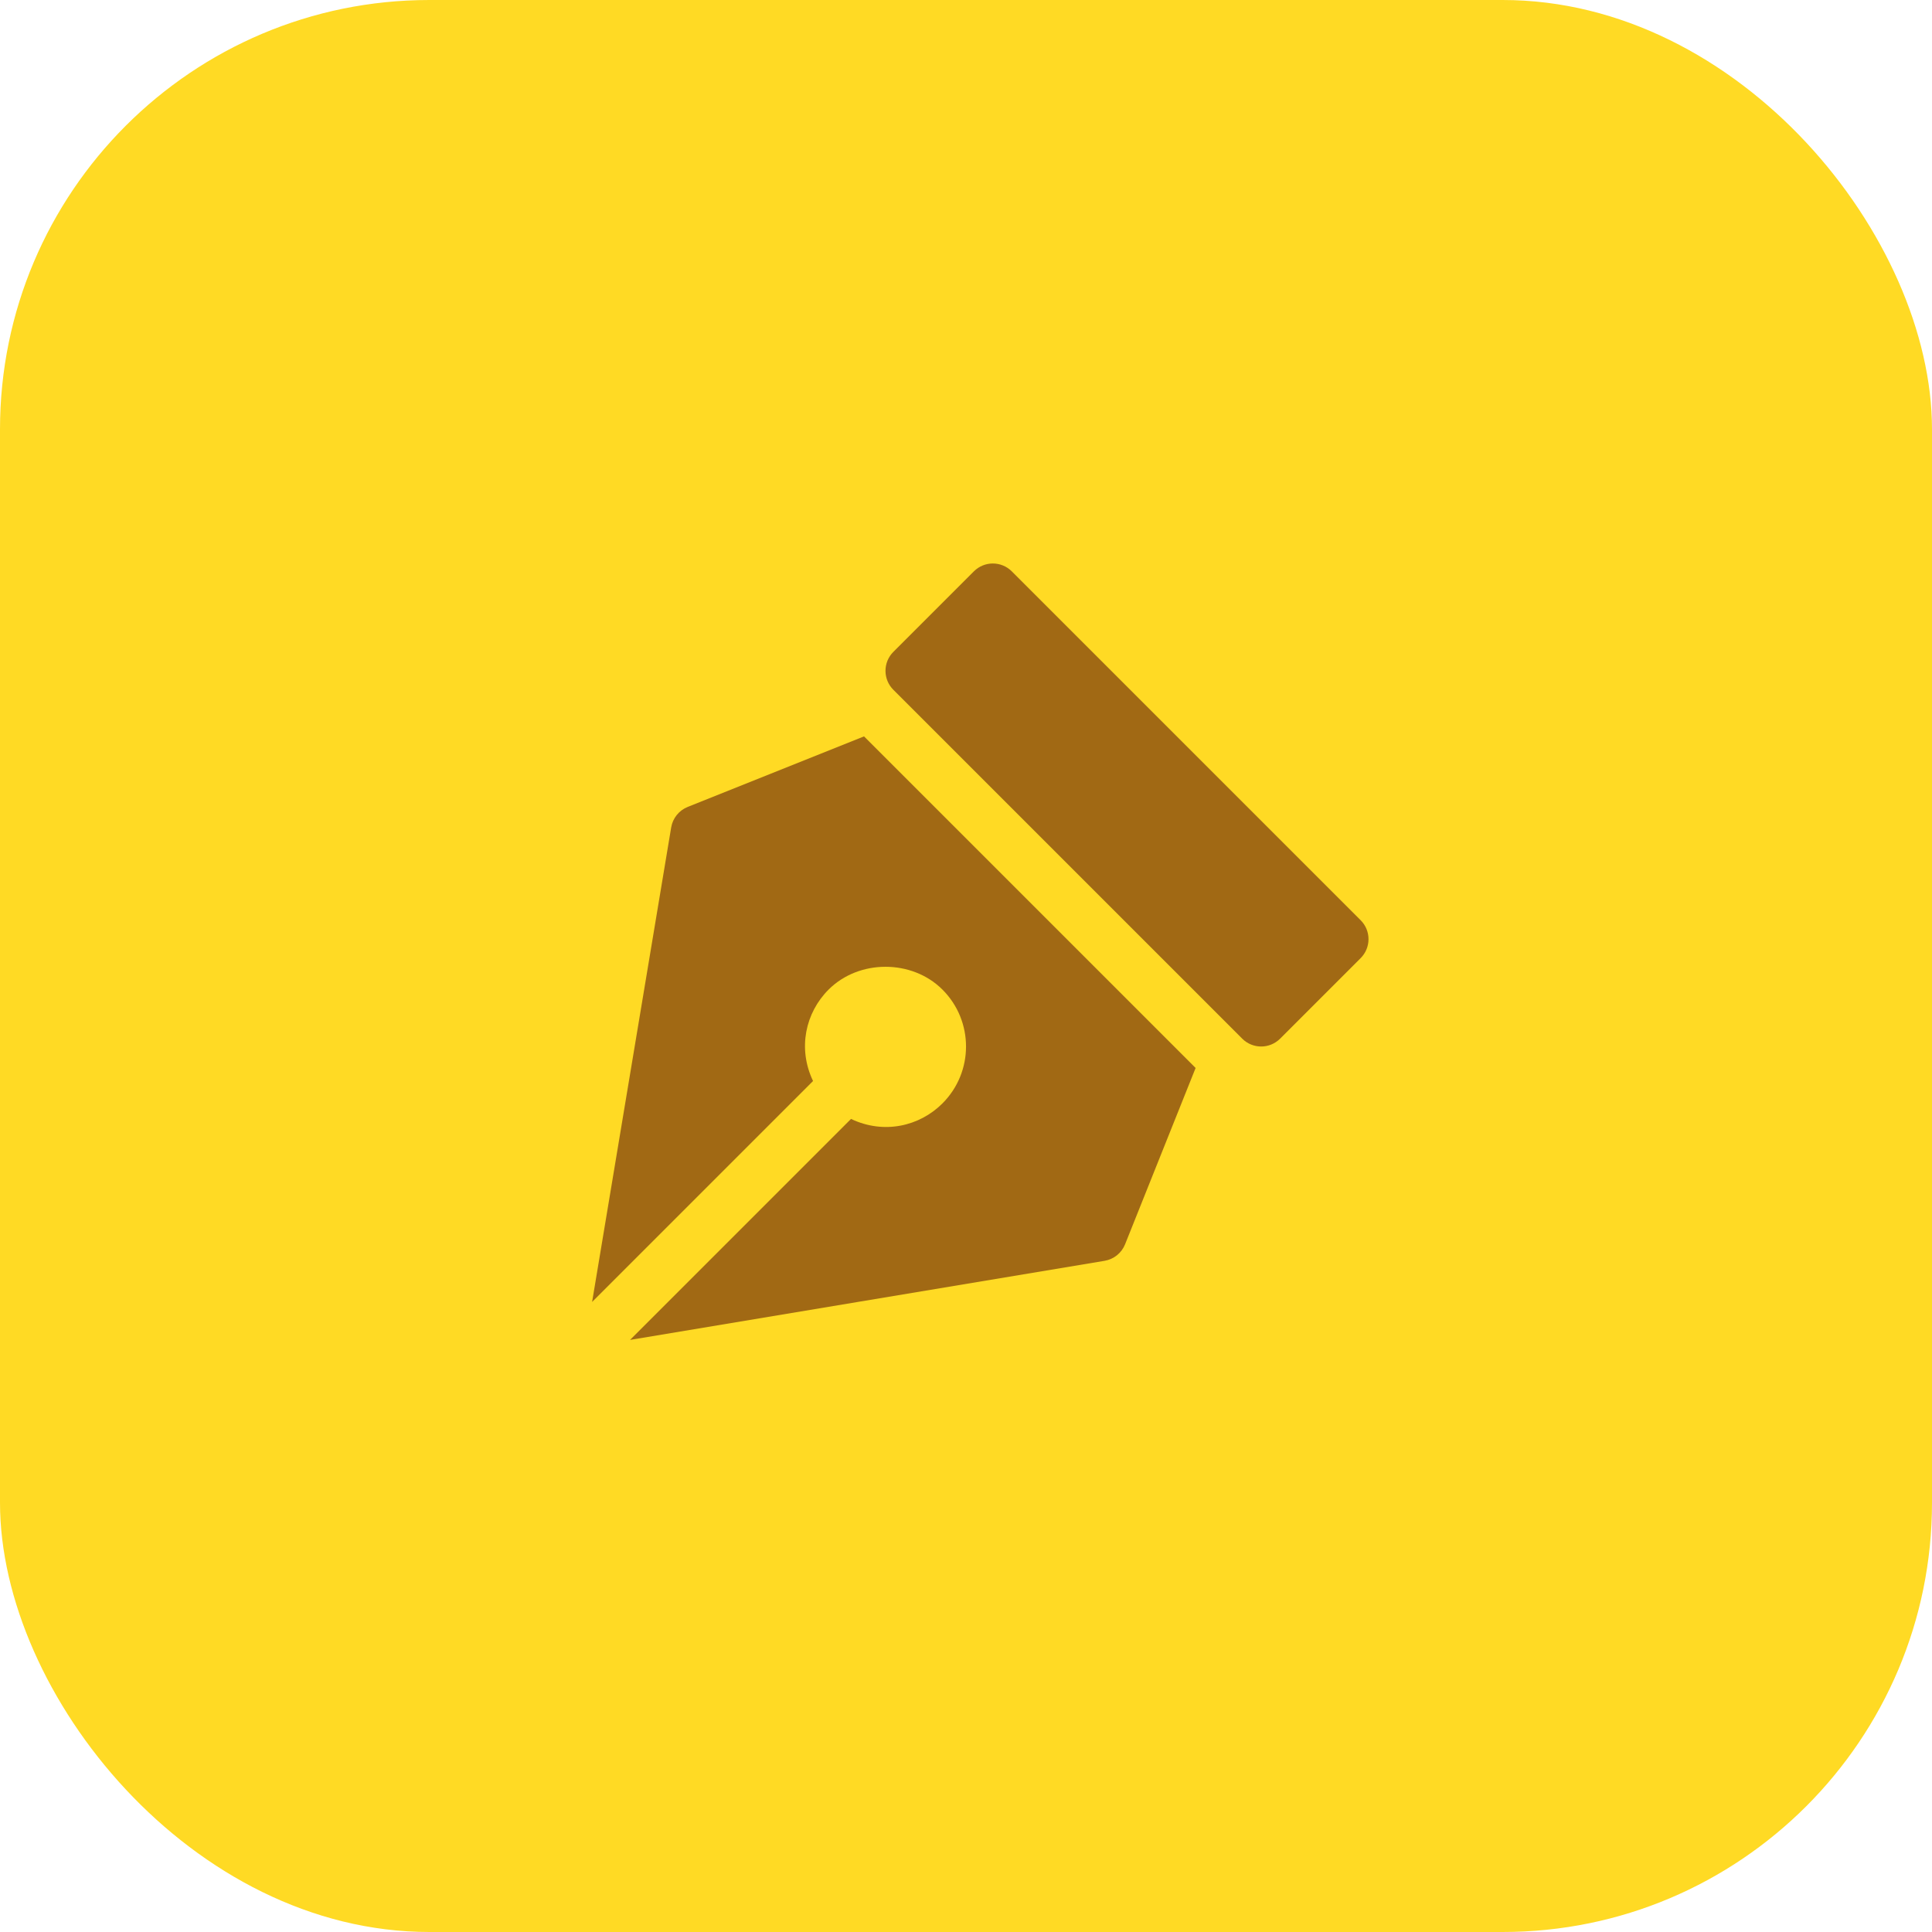 <svg width="72" height="72" viewBox="0 0 72 72" fill="none" xmlns="http://www.w3.org/2000/svg">
<rect width="72" height="72" rx="16" fill="#FFDA24"/>
<path d="M32.2 27.443L25.628 30.072C25.304 30.202 25.071 30.491 25.013 30.836L22.066 48.52L30.3 40.286C29.719 39.069 30.018 37.739 30.879 36.879C32.012 35.746 33.988 35.746 35.122 36.879C36.294 38.051 36.294 39.949 35.122 41.121C34.267 41.976 32.939 42.283 31.715 41.699L23.48 49.934L41.164 46.987C41.509 46.929 41.798 46.696 41.928 46.372L44.557 39.8L32.2 27.443Z" fill="#A16914"/>
<path d="M50.707 34.293L37.707 21.293C37.316 20.902 36.684 20.902 36.293 21.293L33.293 24.293C32.902 24.684 32.902 25.316 33.293 25.707L46.293 38.707C46.684 39.098 47.316 39.098 47.707 38.707L50.707 35.707C51.098 35.316 51.098 34.684 50.707 34.293Z" fill="#A16914"/>
</svg>
